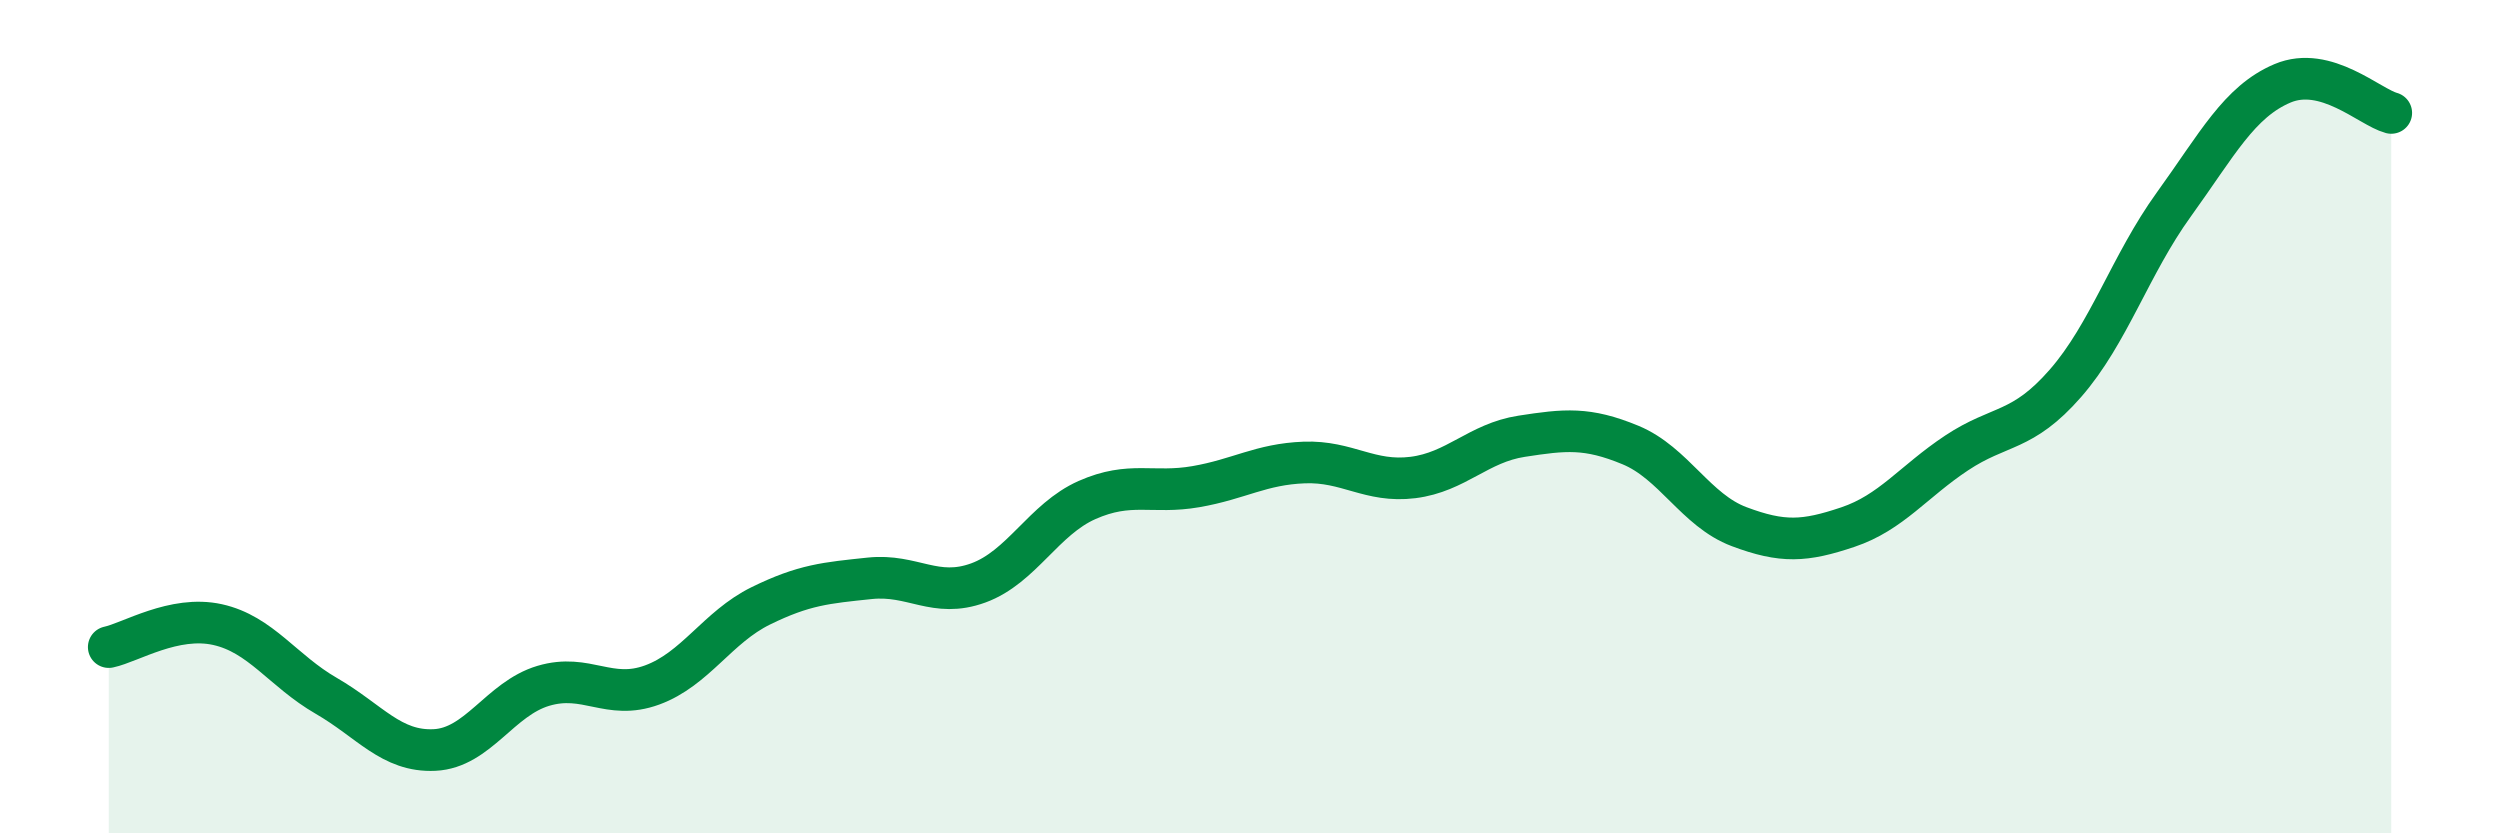 
    <svg width="60" height="20" viewBox="0 0 60 20" xmlns="http://www.w3.org/2000/svg">
      <path
        d="M 2.61,15.53 C 3.13,15.42 4.18,14.76 5.22,14.99 C 6.26,15.22 6.79,16.1 7.83,16.7 C 8.87,17.3 9.39,18.05 10.43,18 C 11.47,17.95 12,16.77 13.04,16.46 C 14.08,16.15 14.61,16.82 15.65,16.44 C 16.69,16.06 17.22,15.05 18.26,14.54 C 19.3,14.03 19.83,13.99 20.87,13.88 C 21.91,13.77 22.44,14.37 23.48,13.99 C 24.52,13.61 25.05,12.46 26.09,12 C 27.13,11.54 27.66,11.86 28.7,11.68 C 29.74,11.5 30.26,11.14 31.3,11.1 C 32.34,11.06 32.87,11.59 33.91,11.46 C 34.95,11.33 35.48,10.63 36.52,10.47 C 37.56,10.31 38.09,10.25 39.13,10.68 C 40.17,11.11 40.7,12.25 41.74,12.64 C 42.78,13.03 43.31,13 44.35,12.65 C 45.39,12.3 45.92,11.56 46.96,10.87 C 48,10.18 48.53,10.39 49.57,9.2 C 50.61,8.01 51.13,6.35 52.17,4.91 C 53.21,3.47 53.74,2.44 54.78,2 C 55.82,1.56 56.87,2.57 57.39,2.71L57.39 20L2.61 20Z"
        fill="#008740"
        opacity="0.1"
        stroke-linecap="round"
        stroke-linejoin="round"
      />
      <path
        d="M 2.61,15.53 C 3.13,15.42 4.18,14.76 5.22,14.99 C 6.26,15.22 6.79,16.1 7.83,16.7 C 8.87,17.3 9.39,18.05 10.43,18 C 11.47,17.95 12,16.77 13.04,16.46 C 14.08,16.15 14.61,16.82 15.65,16.44 C 16.69,16.06 17.22,15.05 18.26,14.54 C 19.3,14.03 19.83,13.99 20.87,13.88 C 21.91,13.77 22.44,14.37 23.48,13.99 C 24.52,13.61 25.05,12.46 26.09,12 C 27.13,11.54 27.66,11.86 28.7,11.68 C 29.74,11.5 30.26,11.14 31.3,11.1 C 32.34,11.06 32.87,11.59 33.91,11.46 C 34.95,11.33 35.48,10.63 36.52,10.47 C 37.56,10.31 38.09,10.25 39.13,10.68 C 40.17,11.11 40.7,12.25 41.74,12.64 C 42.78,13.03 43.31,13 44.35,12.65 C 45.39,12.3 45.92,11.56 46.96,10.87 C 48,10.18 48.53,10.39 49.57,9.2 C 50.61,8.01 51.13,6.35 52.17,4.91 C 53.21,3.47 53.74,2.44 54.78,2 C 55.82,1.56 56.87,2.57 57.39,2.71"
        stroke="#008740"
        stroke-width="1"
        fill="none"
        stroke-linecap="round"
        stroke-linejoin="round"
      />
    </svg>
  